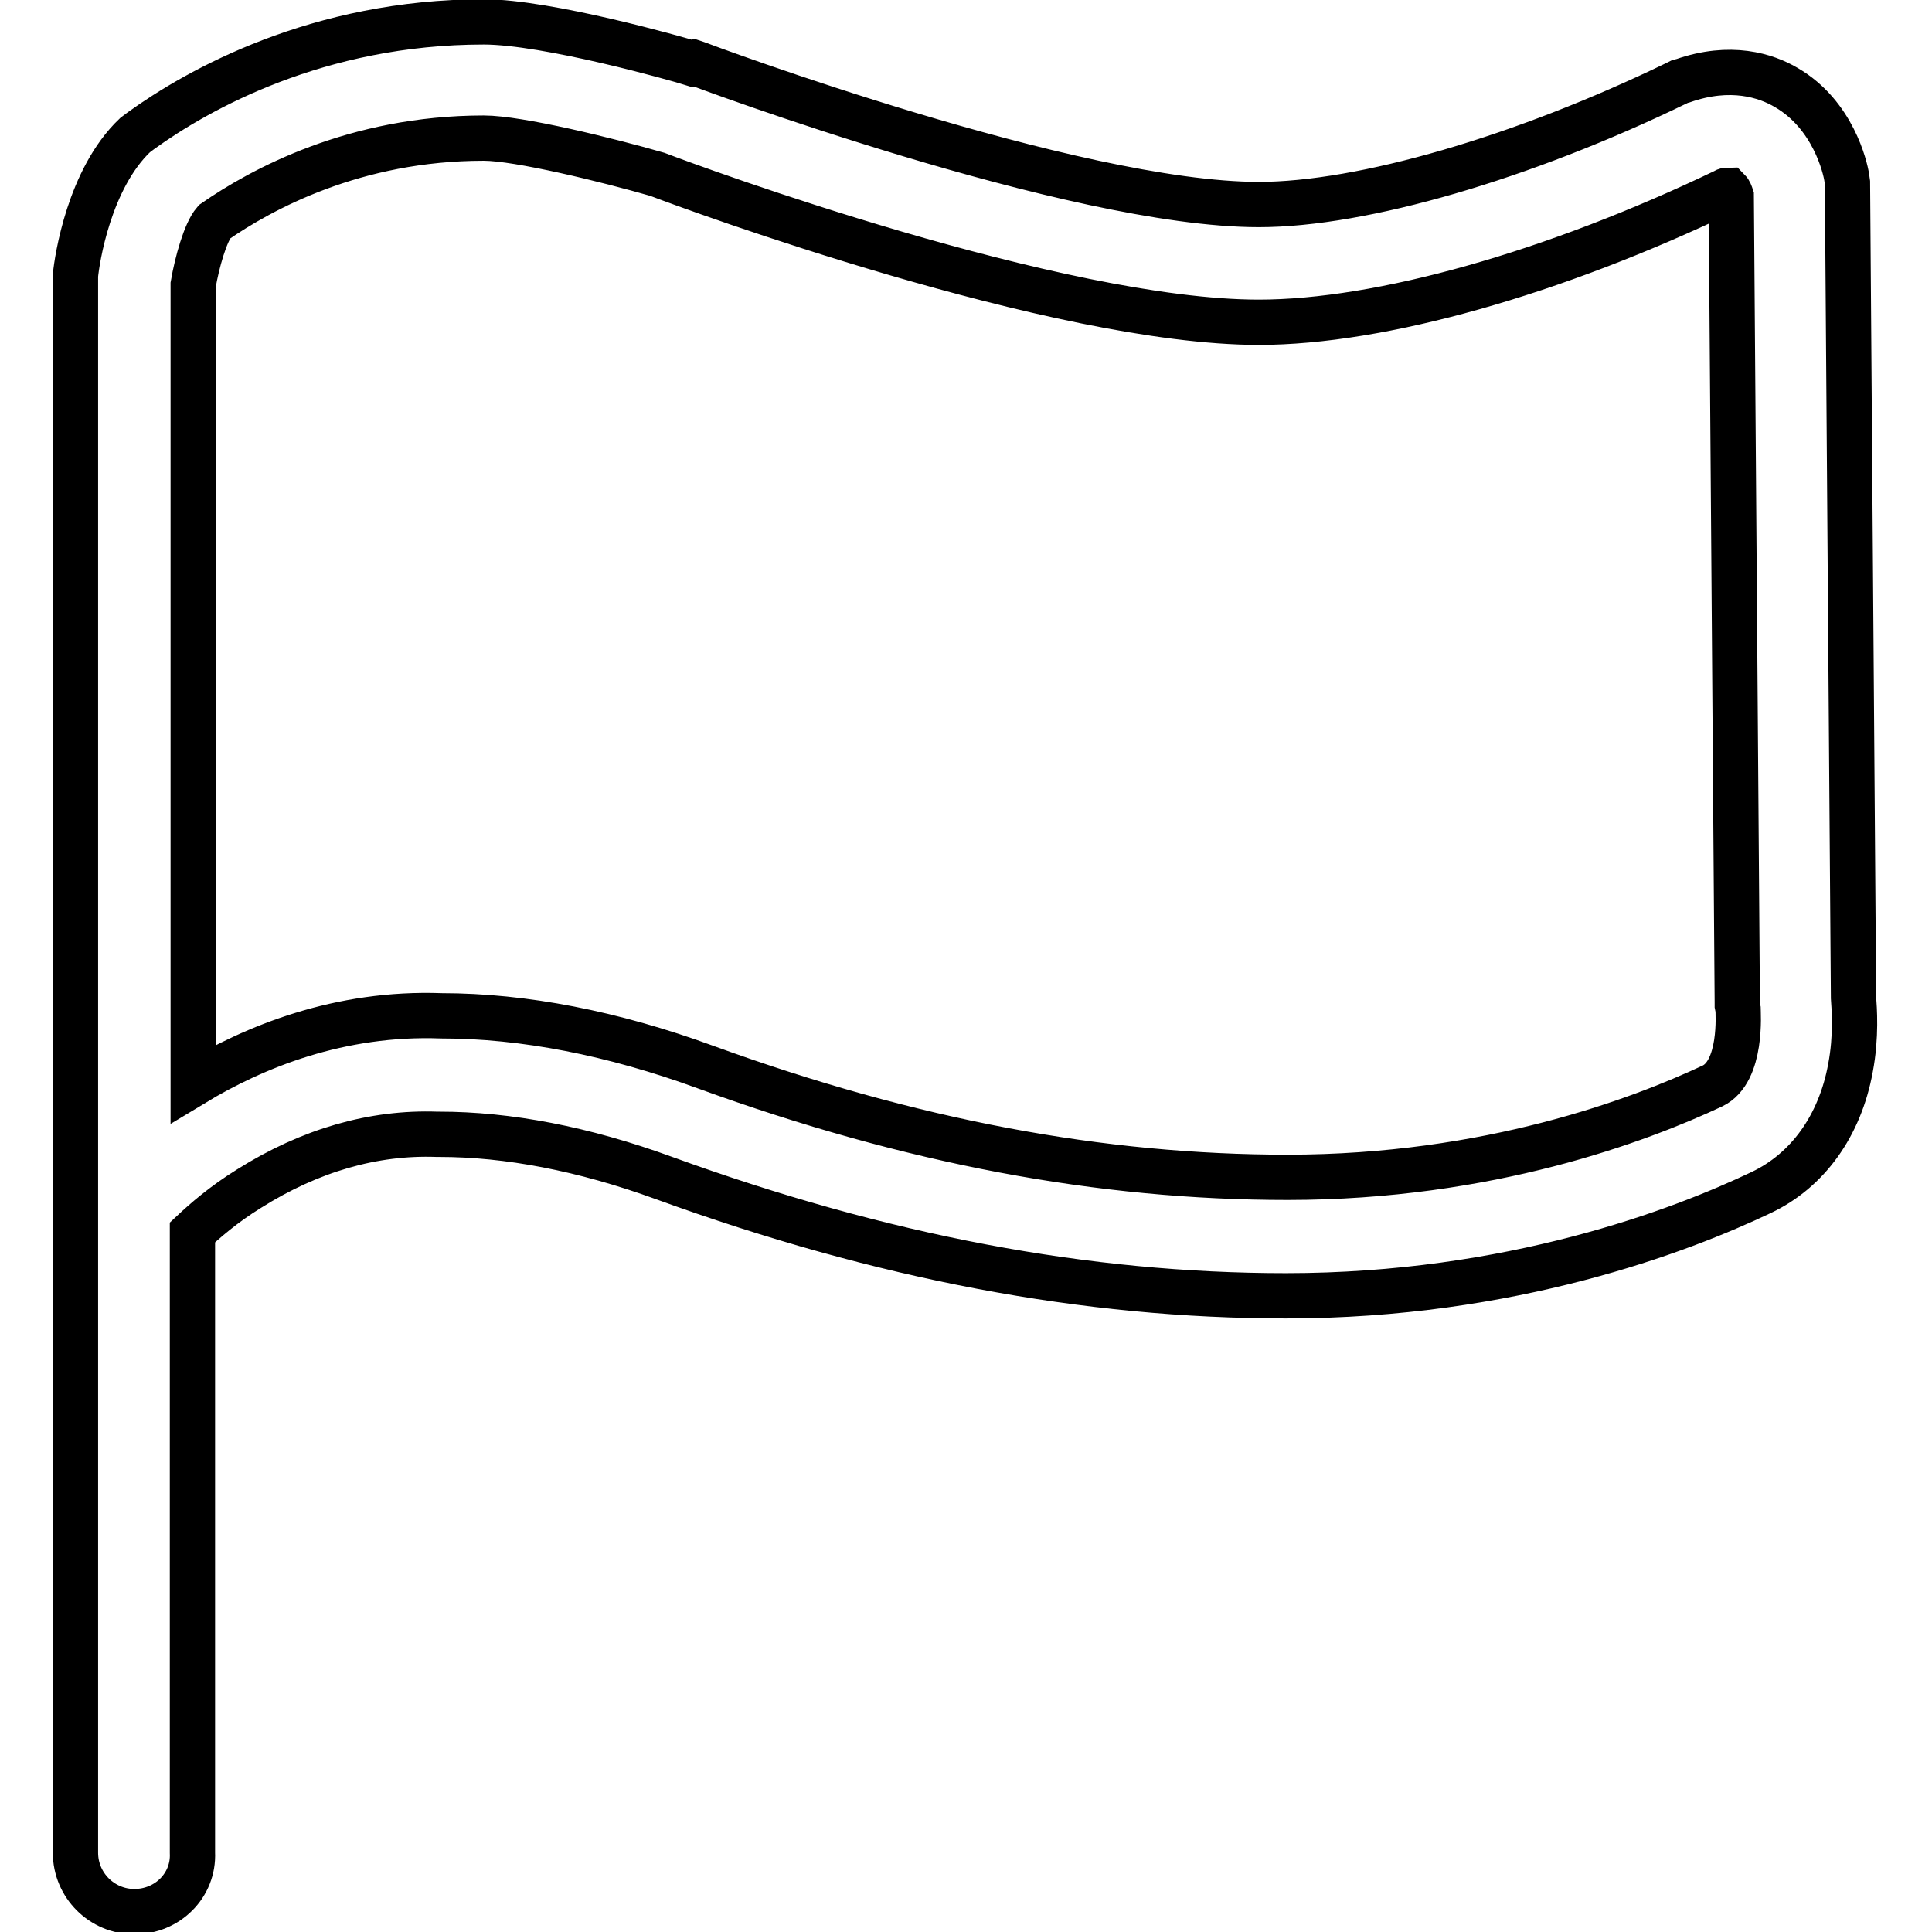 <?xml version="1.0" encoding="utf-8"?>
<!-- Svg Vector Icons : http://www.onlinewebfonts.com/icon -->
<!DOCTYPE svg PUBLIC "-//W3C//DTD SVG 1.1//EN" "http://www.w3.org/Graphics/SVG/1.1/DTD/svg11.dtd">
<svg version="1.1" xmlns="http://www.w3.org/2000/svg" xmlns:xlink="http://www.w3.org/1999/xlink" x="0px" y="0px" viewBox="0 0 256 256" enable-background="new 0 0 256 256" xml:space="preserve">
<g> <path stroke-width="6" fill-opacity="0" stroke="#000000"  d="M17.8,253.3c-4.3,0-7.8-3.5-7.8-7.8V160c0,0,0,0,0-0.1V36.9l0-0.4c0.2-2.1,1.8-12.8,7.9-18.6l0.4-0.3 l0.4-0.3c7.5-5.4,23.4-14.4,45.4-14.4l0,0c8.4,0,25.7,4.9,27.6,5.5L92,8.3l0.3,0.1c0.5,0.2,49.9,18.7,74.5,18.7 c13.7,0,35-6.2,55.4-16.1l0.4-0.2l0.4-0.1c6.3-2.2,11-0.7,13.7,0.9c6.2,3.6,7.8,10.6,8,11.9l0.1,0.7l0.8,108 c0.1,1.4,0.4,5.1-0.4,9.3c-1.4,7.7-5.7,13.6-11.8,16.5c-10.7,5.1-33.2,13.7-63,13.7c-26.5,0-53.5-5.1-82.4-15.6 c-10.7-3.9-20.7-5.8-29.8-5.8h-0.3c-8.4-0.3-16.8,2.1-24.9,7.2c-3.4,2.1-5.9,4.3-7.5,5.8v82.2C25.7,249.8,22.2,253.3,17.8,253.3z  M58.5,134.6c10.9,0,22.7,2.3,35,6.8c27.2,9.9,52.4,14.6,77.1,14.6c26.7,0,46.7-7.6,56.3-12.1c4-1.9,3.4-9.8,3.4-10.2l-0.1-0.5 v-0.4L229.4,26c-0.1-0.3-0.2-0.6-0.4-0.8c-0.1,0-0.3,0-0.4,0.1c-22.7,10.9-45.7,17.4-61.8,17.4c-26.7,0-75-17.8-79.7-19.6 c-6.6-1.9-18.4-4.8-23-4.8c-17.1,0-29.5,6.8-35.7,11.1c-1.2,1.4-2.3,5.4-2.8,8.3v105.9C33.7,138.7,45,134.1,58.5,134.6z"/></g>
</svg>